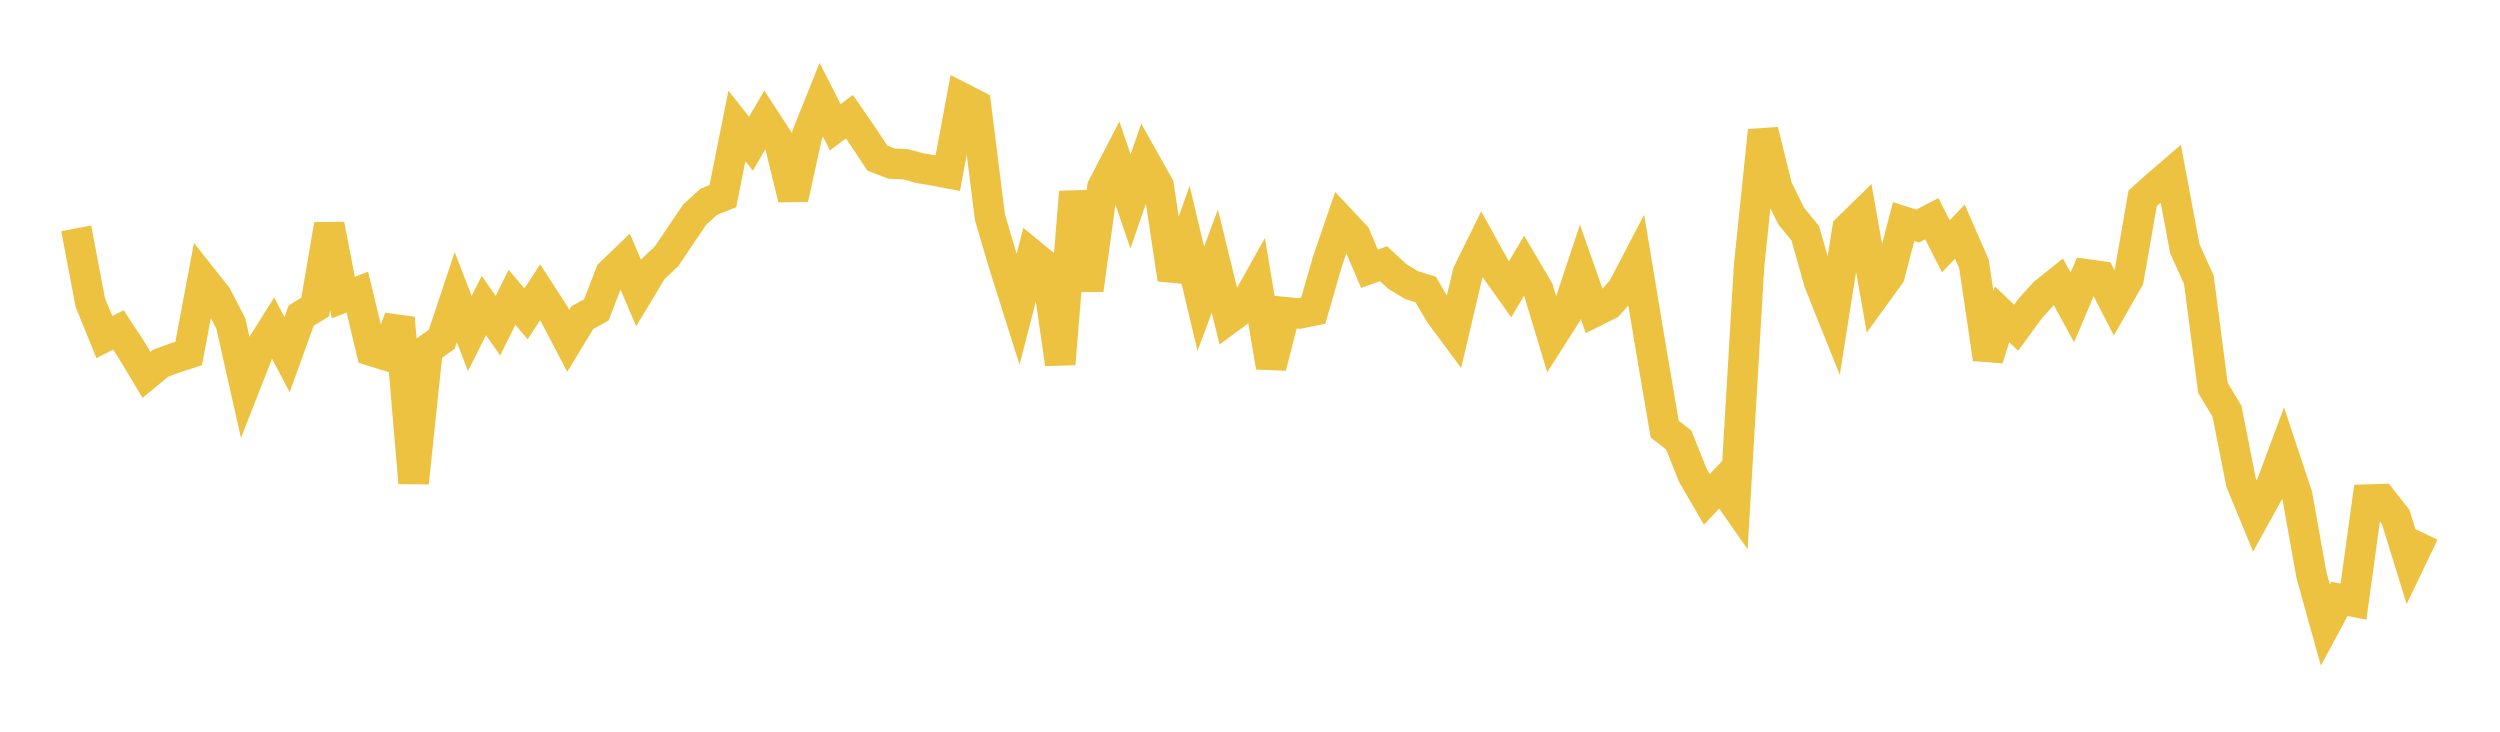 <svg width="164" height="48" xmlns="http://www.w3.org/2000/svg" xmlns:xlink="http://www.w3.org/1999/xlink"><path fill="none" stroke="rgb(237,194,64)" stroke-width="2" d="M5,14.978L5.922,19.843L6.844,22.11L7.766,21.645L8.689,23.054L9.611,24.59L10.533,23.83L11.455,23.487L12.377,23.191L13.299,18.275L14.222,19.439L15.144,21.229L16.066,25.33L16.988,22.979L17.91,21.513L18.832,23.263L19.754,20.709L20.677,20.138L21.599,14.739L22.521,19.521L23.443,19.166L24.365,23.014L25.287,23.298L26.21,20.865L27.132,31.676L28.054,22.911L28.976,22.261L29.898,19.491L30.82,21.876L31.743,20.045L32.665,21.363L33.587,19.503L34.509,20.589L35.431,19.174L36.353,20.602L37.275,22.36L38.198,20.841L39.12,20.33L40.042,17.937L40.964,17.049L41.886,19.211L42.808,17.683L43.731,16.804L44.653,15.437L45.575,14.074L46.497,13.238L47.419,12.866L48.341,8.26L49.263,9.425L50.186,7.844L51.108,9.259L52.03,13.037L52.952,8.842L53.874,6.541L54.796,8.351L55.719,7.654L56.641,8.993L57.563,10.38L58.485,10.732L59.407,10.775L60.329,11.029L61.251,11.182L62.174,11.357L63.096,6.422L64.018,6.892L64.94,14.256L65.862,17.375L66.784,20.294L67.707,16.715L68.629,17.473L69.551,23.877L70.473,12.593L71.395,19.021L72.317,12.284L73.24,10.507L74.162,13.217L75.084,10.542L76.006,12.185L76.928,18.316L77.85,15.716L78.772,19.597L79.695,17.134L80.617,20.905L81.539,20.226L82.461,18.581L83.383,24.078L84.305,20.477L85.228,20.564L86.15,20.378L87.072,17.175L87.994,14.486L88.916,15.468L89.838,17.63L90.76,17.301L91.683,18.151L92.605,18.707L93.527,18.995L94.449,20.569L95.371,21.814L96.293,17.897L97.216,16.022L98.138,17.689L99.06,18.985L99.982,17.425L100.904,18.989L101.826,22.047L102.749,20.599L103.671,17.828L104.593,20.454L105.515,19.995L106.437,18.964L107.359,17.196L108.281,22.746L109.204,28.15L110.126,28.868L111.048,31.176L111.97,32.761L112.892,31.78L113.814,33.101L114.737,17.469L115.659,8.567L116.581,12.307L117.503,14.175L118.425,15.302L119.347,18.555L120.269,20.855L121.192,15.008L122.114,14.108L123.036,19.321L123.958,18.049L124.88,14.535L125.802,14.831L126.725,14.347L127.647,16.156L128.569,15.197L129.491,17.31L130.413,23.539L131.335,20.617L132.257,21.5L133.18,20.237L134.102,19.219L135.024,18.482L135.946,20.162L136.868,17.995L137.79,18.122L138.713,19.914L139.635,18.302L140.557,13.01L141.479,12.179L142.401,11.39L143.323,16.317L144.246,18.358L145.168,25.445L146.09,26.977L147.012,31.642L147.934,33.879L148.856,32.209L149.778,29.735L150.701,32.516L151.623,37.686L152.545,41.005L153.467,39.287L154.389,39.467L155.311,32.772L156.234,32.743L157.156,33.913L158.078,36.896L159,34.973"></path></svg>